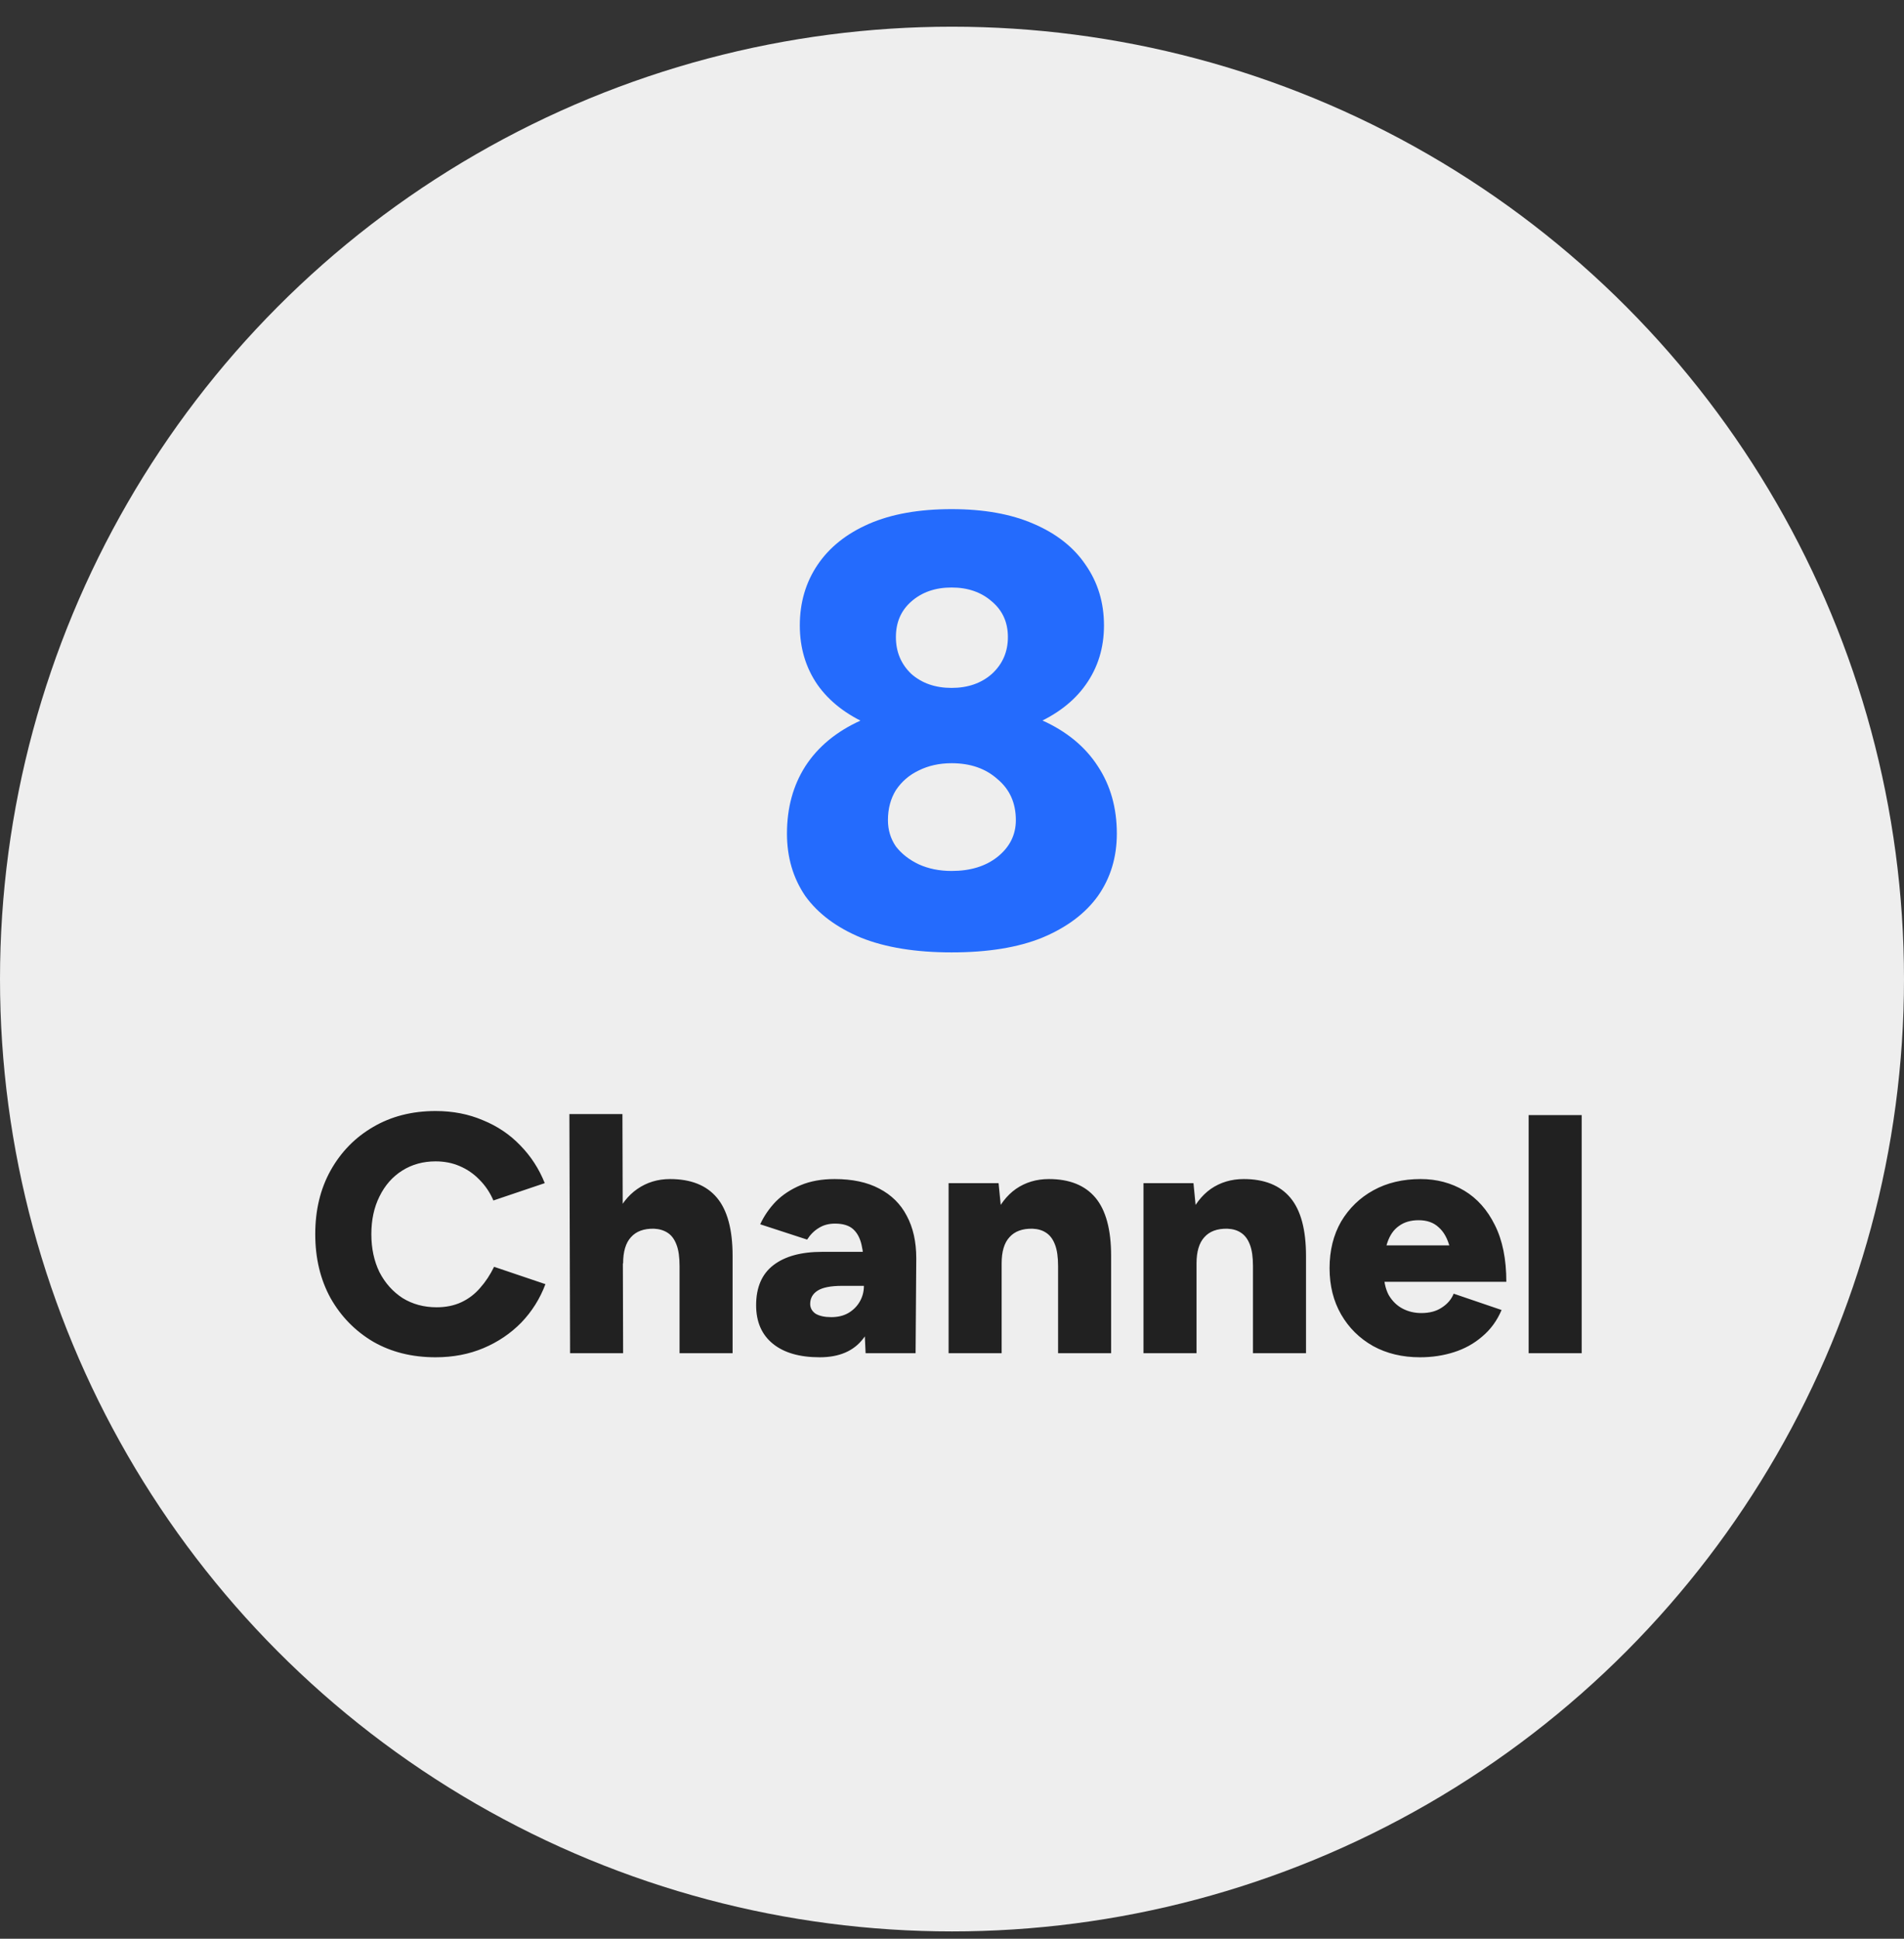 <svg width="56" height="57" viewBox="0 0 56 57" fill="none" xmlns="http://www.w3.org/2000/svg">
<rect x="0" y="0" width="56" height="57" fill="#333333" stroke="none"/>
<circle cx="28" cy="28.785" r="28" fill="#EEEEEE"/>
<path d="M27.988 28.001C26.932 28.001 26.044 27.857 25.324 27.569C24.604 27.269 24.058 26.861 23.686 26.345C23.326 25.817 23.146 25.205 23.146 24.509C23.146 23.753 23.326 23.093 23.686 22.529C24.058 21.953 24.604 21.503 25.324 21.179C26.044 20.855 26.932 20.693 27.988 20.693C29.056 20.693 29.944 20.855 30.652 21.179C31.372 21.503 31.918 21.953 32.29 22.529C32.662 23.093 32.848 23.753 32.848 24.509C32.848 25.205 32.662 25.817 32.29 26.345C31.918 26.861 31.372 27.269 30.652 27.569C29.944 27.857 29.056 28.001 27.988 28.001ZM27.988 25.607C28.54 25.607 28.99 25.469 29.338 25.193C29.698 24.905 29.878 24.545 29.878 24.113C29.878 23.609 29.698 23.207 29.338 22.907C28.99 22.595 28.54 22.439 27.988 22.439C27.628 22.439 27.304 22.511 27.016 22.655C26.74 22.787 26.518 22.979 26.35 23.231C26.194 23.483 26.116 23.777 26.116 24.113C26.116 24.401 26.194 24.659 26.35 24.887C26.518 25.103 26.74 25.277 27.016 25.409C27.304 25.541 27.628 25.607 27.988 25.607ZM27.988 21.719C27.028 21.719 26.218 21.581 25.558 21.305C24.898 21.017 24.394 20.627 24.046 20.135C23.698 19.631 23.524 19.049 23.524 18.389C23.524 17.717 23.698 17.123 24.046 16.607C24.394 16.091 24.898 15.689 25.558 15.401C26.218 15.113 27.028 14.969 27.988 14.969C28.936 14.969 29.74 15.113 30.4 15.401C31.072 15.689 31.582 16.091 31.93 16.607C32.29 17.123 32.47 17.717 32.47 18.389C32.47 19.049 32.29 19.631 31.93 20.135C31.582 20.627 31.072 21.017 30.4 21.305C29.74 21.581 28.936 21.719 27.988 21.719ZM27.988 20.225C28.468 20.225 28.864 20.087 29.176 19.811C29.488 19.523 29.644 19.163 29.644 18.731C29.644 18.299 29.488 17.951 29.176 17.687C28.864 17.411 28.468 17.273 27.988 17.273C27.508 17.273 27.112 17.411 26.8 17.687C26.5 17.951 26.35 18.299 26.35 18.731C26.35 19.163 26.5 19.523 26.8 19.811C27.112 20.087 27.508 20.225 27.988 20.225Z" fill="#246BFD"/>
<path d="M12.812 39.905C12.118 39.905 11.505 39.752 10.972 39.445C10.445 39.132 10.028 38.705 9.722 38.165C9.422 37.618 9.272 36.992 9.272 36.285C9.272 35.578 9.422 34.955 9.722 34.415C10.028 33.868 10.445 33.442 10.972 33.135C11.505 32.822 12.118 32.665 12.812 32.665C13.318 32.665 13.782 32.755 14.202 32.935C14.628 33.108 14.995 33.355 15.302 33.675C15.615 33.995 15.855 34.365 16.022 34.785L14.512 35.295C14.412 35.062 14.275 34.858 14.102 34.685C13.935 34.512 13.742 34.379 13.522 34.285C13.308 34.192 13.072 34.145 12.812 34.145C12.445 34.145 12.118 34.235 11.832 34.415C11.545 34.595 11.322 34.849 11.162 35.175C11.002 35.495 10.922 35.865 10.922 36.285C10.922 36.705 11.002 37.078 11.162 37.405C11.328 37.725 11.555 37.978 11.842 38.165C12.135 38.345 12.468 38.435 12.842 38.435C13.115 38.435 13.358 38.385 13.572 38.285C13.785 38.185 13.968 38.045 14.122 37.865C14.282 37.685 14.418 37.478 14.532 37.245L16.042 37.755C15.882 38.182 15.645 38.559 15.332 38.885C15.018 39.205 14.648 39.455 14.222 39.635C13.795 39.815 13.325 39.905 12.812 39.905ZM16.767 39.785L16.747 32.755H18.307L18.327 39.785H16.767ZM19.987 39.785V37.225L21.547 36.925V39.785H19.987ZM19.987 37.225C19.987 36.959 19.957 36.748 19.897 36.595C19.837 36.435 19.751 36.319 19.637 36.245C19.524 36.172 19.391 36.132 19.237 36.125C18.937 36.118 18.711 36.202 18.557 36.375C18.404 36.542 18.327 36.798 18.327 37.145H17.857C17.857 36.618 17.934 36.172 18.087 35.805C18.247 35.432 18.467 35.148 18.747 34.955C19.027 34.762 19.347 34.665 19.707 34.665C20.321 34.665 20.781 34.849 21.087 35.215C21.394 35.582 21.547 36.152 21.547 36.925L19.987 37.225ZM25.459 39.785L25.409 38.705V37.295C25.409 37.029 25.386 36.795 25.339 36.595C25.293 36.395 25.209 36.242 25.089 36.135C24.969 36.029 24.793 35.975 24.559 35.975C24.373 35.975 24.213 36.019 24.079 36.105C23.946 36.185 23.833 36.298 23.739 36.445L22.359 35.995C22.473 35.748 22.626 35.525 22.819 35.325C23.019 35.125 23.263 34.965 23.549 34.845C23.836 34.725 24.169 34.665 24.549 34.665C25.069 34.665 25.506 34.758 25.859 34.945C26.219 35.132 26.489 35.398 26.669 35.745C26.856 36.092 26.949 36.508 26.949 36.995L26.929 39.785H25.459ZM24.109 39.905C23.516 39.905 23.056 39.772 22.729 39.505C22.403 39.239 22.239 38.862 22.239 38.375C22.239 37.849 22.409 37.455 22.749 37.195C23.089 36.935 23.566 36.805 24.179 36.805H25.549V37.805H24.769C24.436 37.805 24.196 37.852 24.049 37.945C23.903 38.038 23.829 38.169 23.829 38.335C23.829 38.455 23.883 38.552 23.989 38.625C24.103 38.692 24.256 38.725 24.449 38.725C24.643 38.725 24.809 38.685 24.949 38.605C25.096 38.519 25.209 38.405 25.289 38.265C25.369 38.125 25.409 37.972 25.409 37.805H25.819C25.819 38.472 25.676 38.989 25.389 39.355C25.109 39.722 24.683 39.905 24.109 39.905ZM27.9 39.785V34.785H29.37L29.46 35.705V39.785H27.9ZM31.12 39.785V37.225L32.68 36.925V39.785H31.12ZM31.12 37.225C31.12 36.959 31.09 36.748 31.03 36.595C30.97 36.435 30.883 36.319 30.77 36.245C30.663 36.172 30.53 36.132 30.37 36.125C30.07 36.118 29.843 36.202 29.69 36.375C29.536 36.542 29.46 36.798 29.46 37.145H28.99C28.99 36.618 29.07 36.172 29.23 35.805C29.39 35.432 29.606 35.148 29.88 34.955C30.16 34.762 30.483 34.665 30.85 34.665C31.456 34.665 31.913 34.849 32.22 35.215C32.526 35.582 32.68 36.152 32.68 36.925L31.12 37.225ZM33.632 39.785V34.785H35.102L35.192 35.705V39.785H33.632ZM36.852 39.785V37.225L38.412 36.925V39.785H36.852ZM36.852 37.225C36.852 36.959 36.822 36.748 36.762 36.595C36.702 36.435 36.615 36.319 36.502 36.245C36.395 36.172 36.262 36.132 36.102 36.125C35.802 36.118 35.575 36.202 35.422 36.375C35.269 36.542 35.192 36.798 35.192 37.145H34.722C34.722 36.618 34.802 36.172 34.962 35.805C35.122 35.432 35.339 35.148 35.612 34.955C35.892 34.762 36.215 34.665 36.582 34.665C37.189 34.665 37.645 34.849 37.952 35.215C38.259 35.582 38.412 36.152 38.412 36.925L36.852 37.225ZM41.764 39.905C41.245 39.905 40.785 39.795 40.385 39.575C39.984 39.349 39.671 39.038 39.444 38.645C39.218 38.252 39.105 37.798 39.105 37.285C39.105 36.765 39.218 36.309 39.444 35.915C39.678 35.522 39.995 35.215 40.395 34.995C40.794 34.775 41.258 34.665 41.785 34.665C42.258 34.665 42.684 34.779 43.065 35.005C43.444 35.232 43.745 35.569 43.965 36.015C44.191 36.462 44.304 37.019 44.304 37.685H42.755C42.755 37.285 42.718 36.952 42.645 36.685C42.578 36.419 42.468 36.218 42.315 36.085C42.168 35.945 41.971 35.875 41.724 35.875C41.491 35.875 41.298 35.932 41.145 36.045C40.991 36.152 40.878 36.315 40.804 36.535C40.731 36.748 40.694 37.019 40.694 37.345C40.694 37.645 40.745 37.889 40.844 38.075C40.951 38.255 41.088 38.389 41.255 38.475C41.421 38.562 41.605 38.605 41.804 38.605C42.044 38.605 42.245 38.552 42.404 38.445C42.571 38.339 42.688 38.202 42.755 38.035L44.164 38.515C44.031 38.828 43.841 39.089 43.594 39.295C43.355 39.502 43.078 39.655 42.764 39.755C42.451 39.855 42.118 39.905 41.764 39.905ZM40.105 37.685L40.114 36.615H43.565V37.685H40.105ZM44.96 39.785V32.785H46.52V39.785H44.96Z" fill="#212121"/>
</svg>
